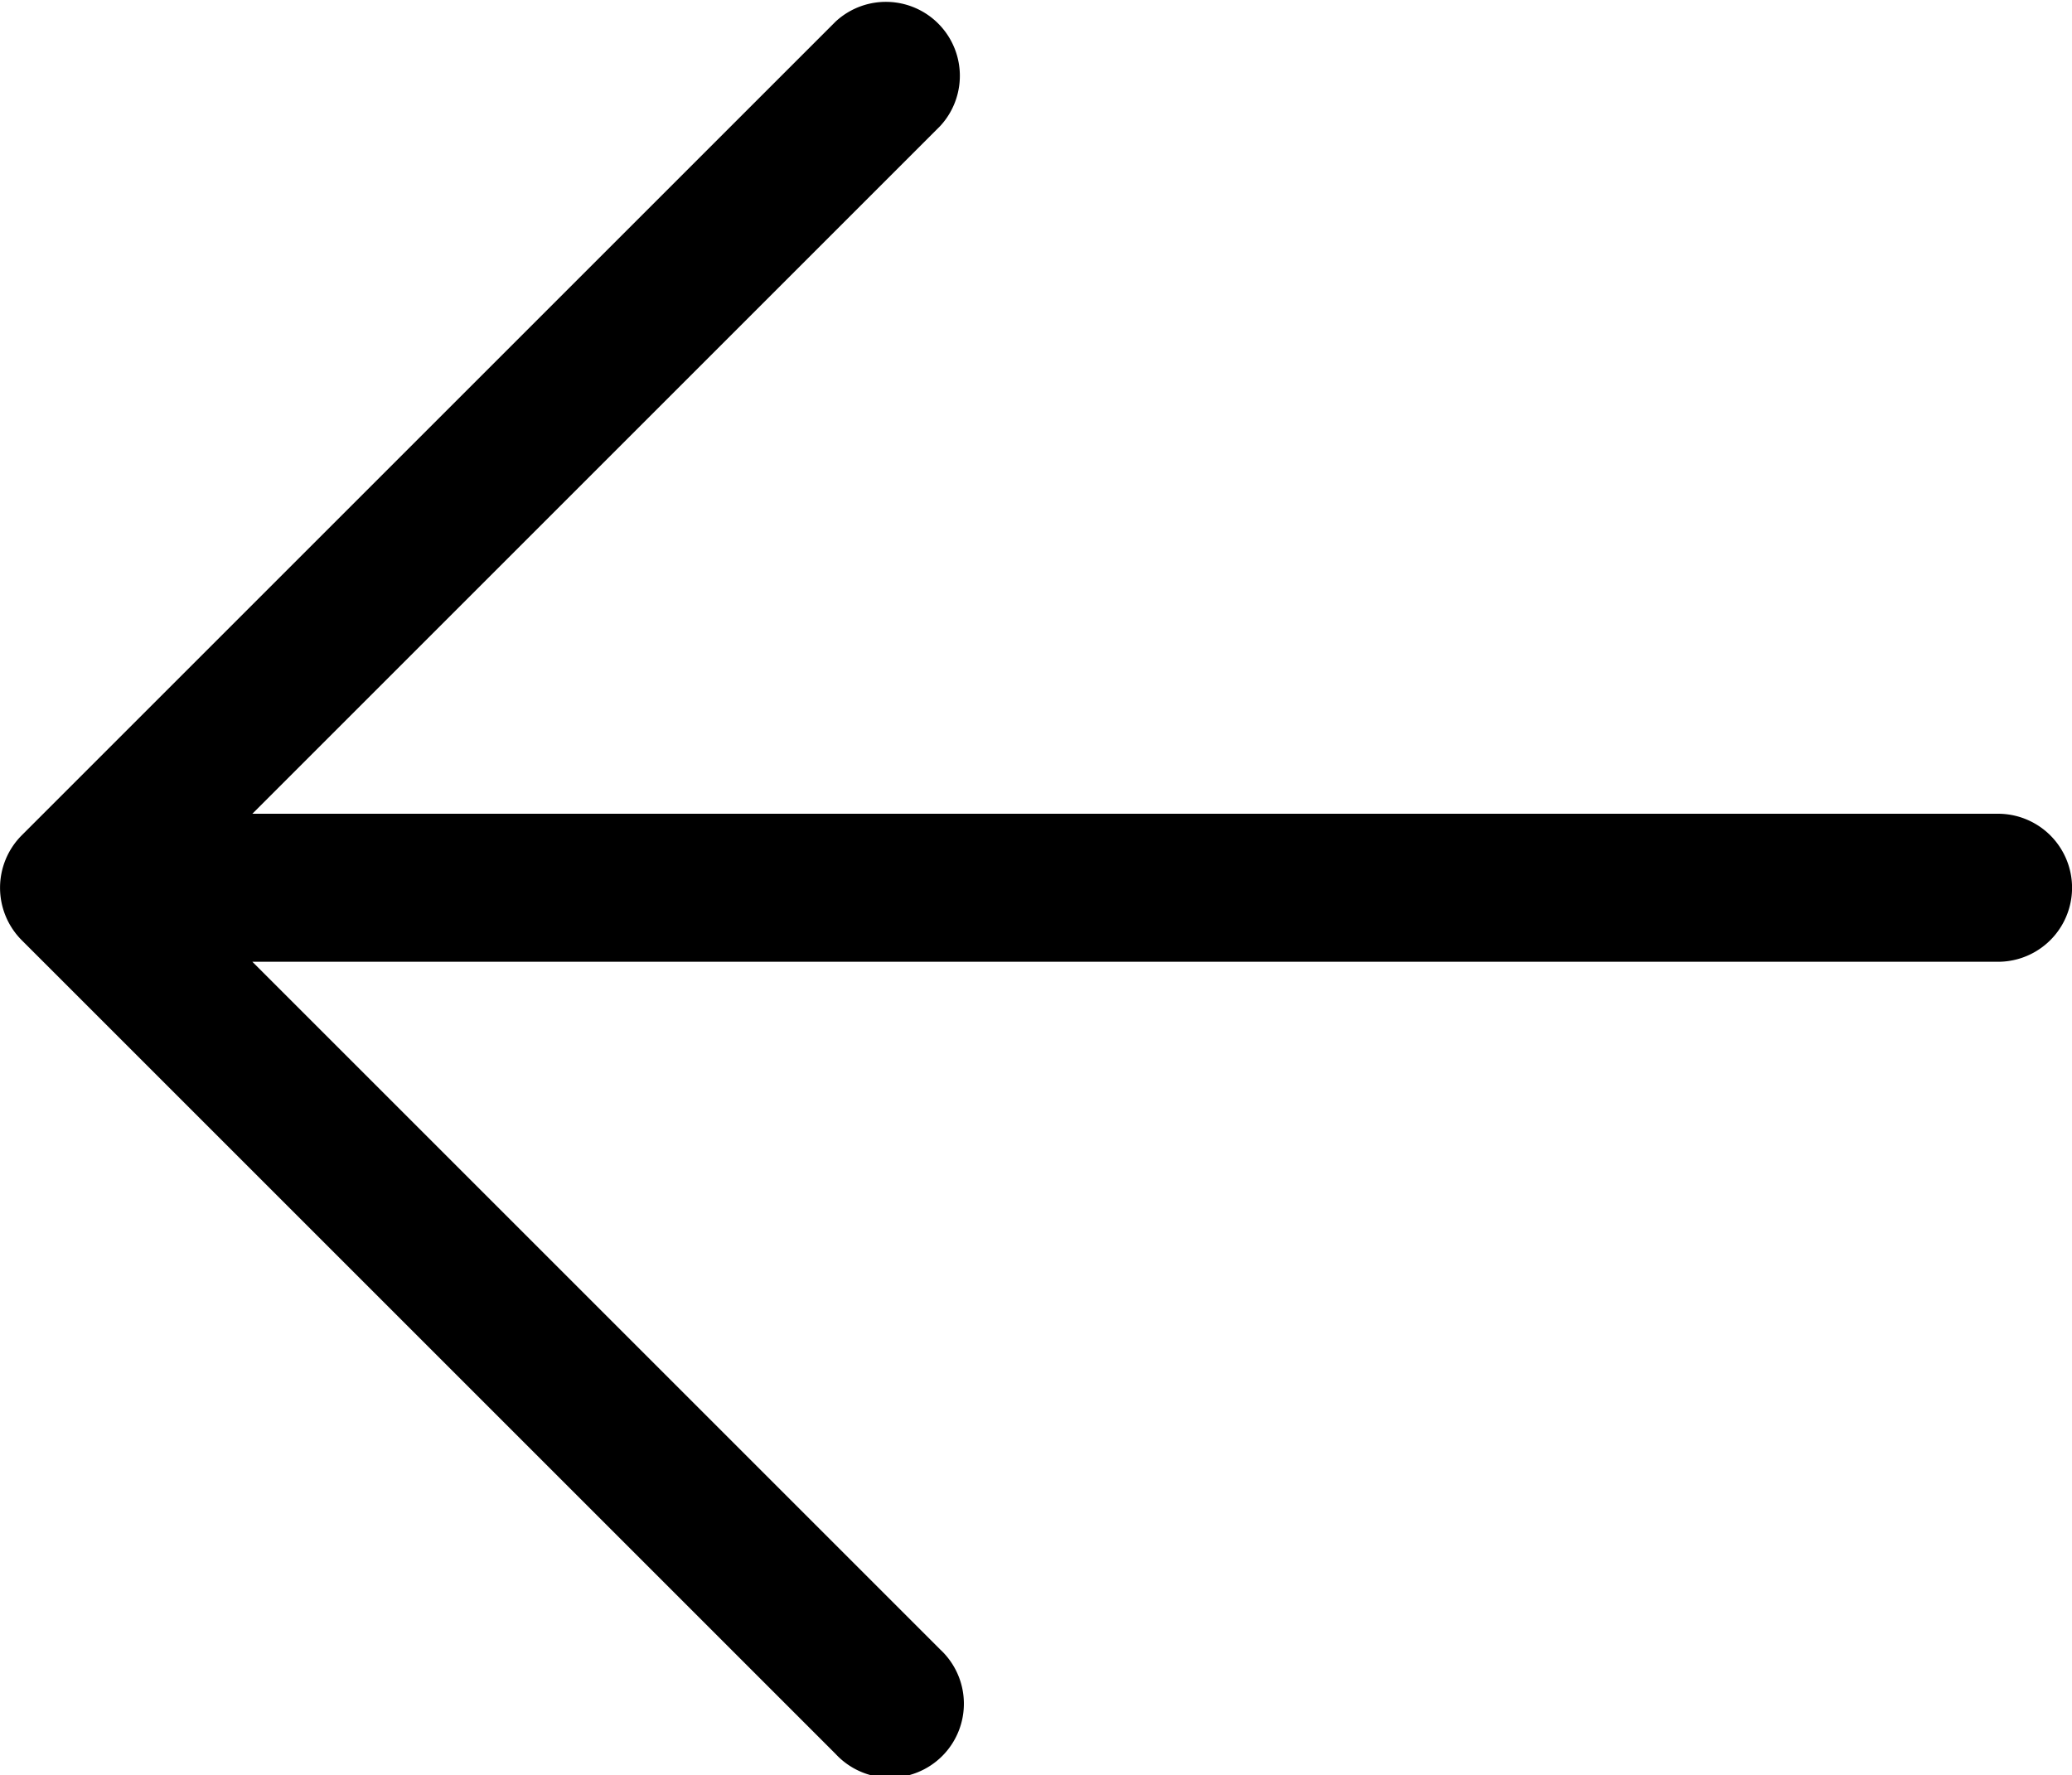 <svg id="arrow-left-light" xmlns="http://www.w3.org/2000/svg" xmlns:xlink="http://www.w3.org/1999/xlink" width="20" height="17.14" viewBox="0 0 20 17.14">
  <defs>
    <clipPath id="clip-path">
      <rect id="Rectangle_3339" data-name="Rectangle 3339" width="20" height="17.14" fill="none"/>
    </clipPath>
  </defs>
  <g id="Groupe_4107" data-name="Groupe 4107" clip-path="url(#clip-path)">
    <path id="Tracé_4043" data-name="Tracé 4043" d="M.208,8.066a.717.717,0,0,0,0,1.009l7.858,7.858a.714.714,0,1,0,1.009-1.009L2.436,9.285h16.85a.714.714,0,0,0,0-1.429H2.436L9.075,1.217A.714.714,0,0,0,8.066.208Z" transform="translate(0 0)"/>
  </g>
</svg>
